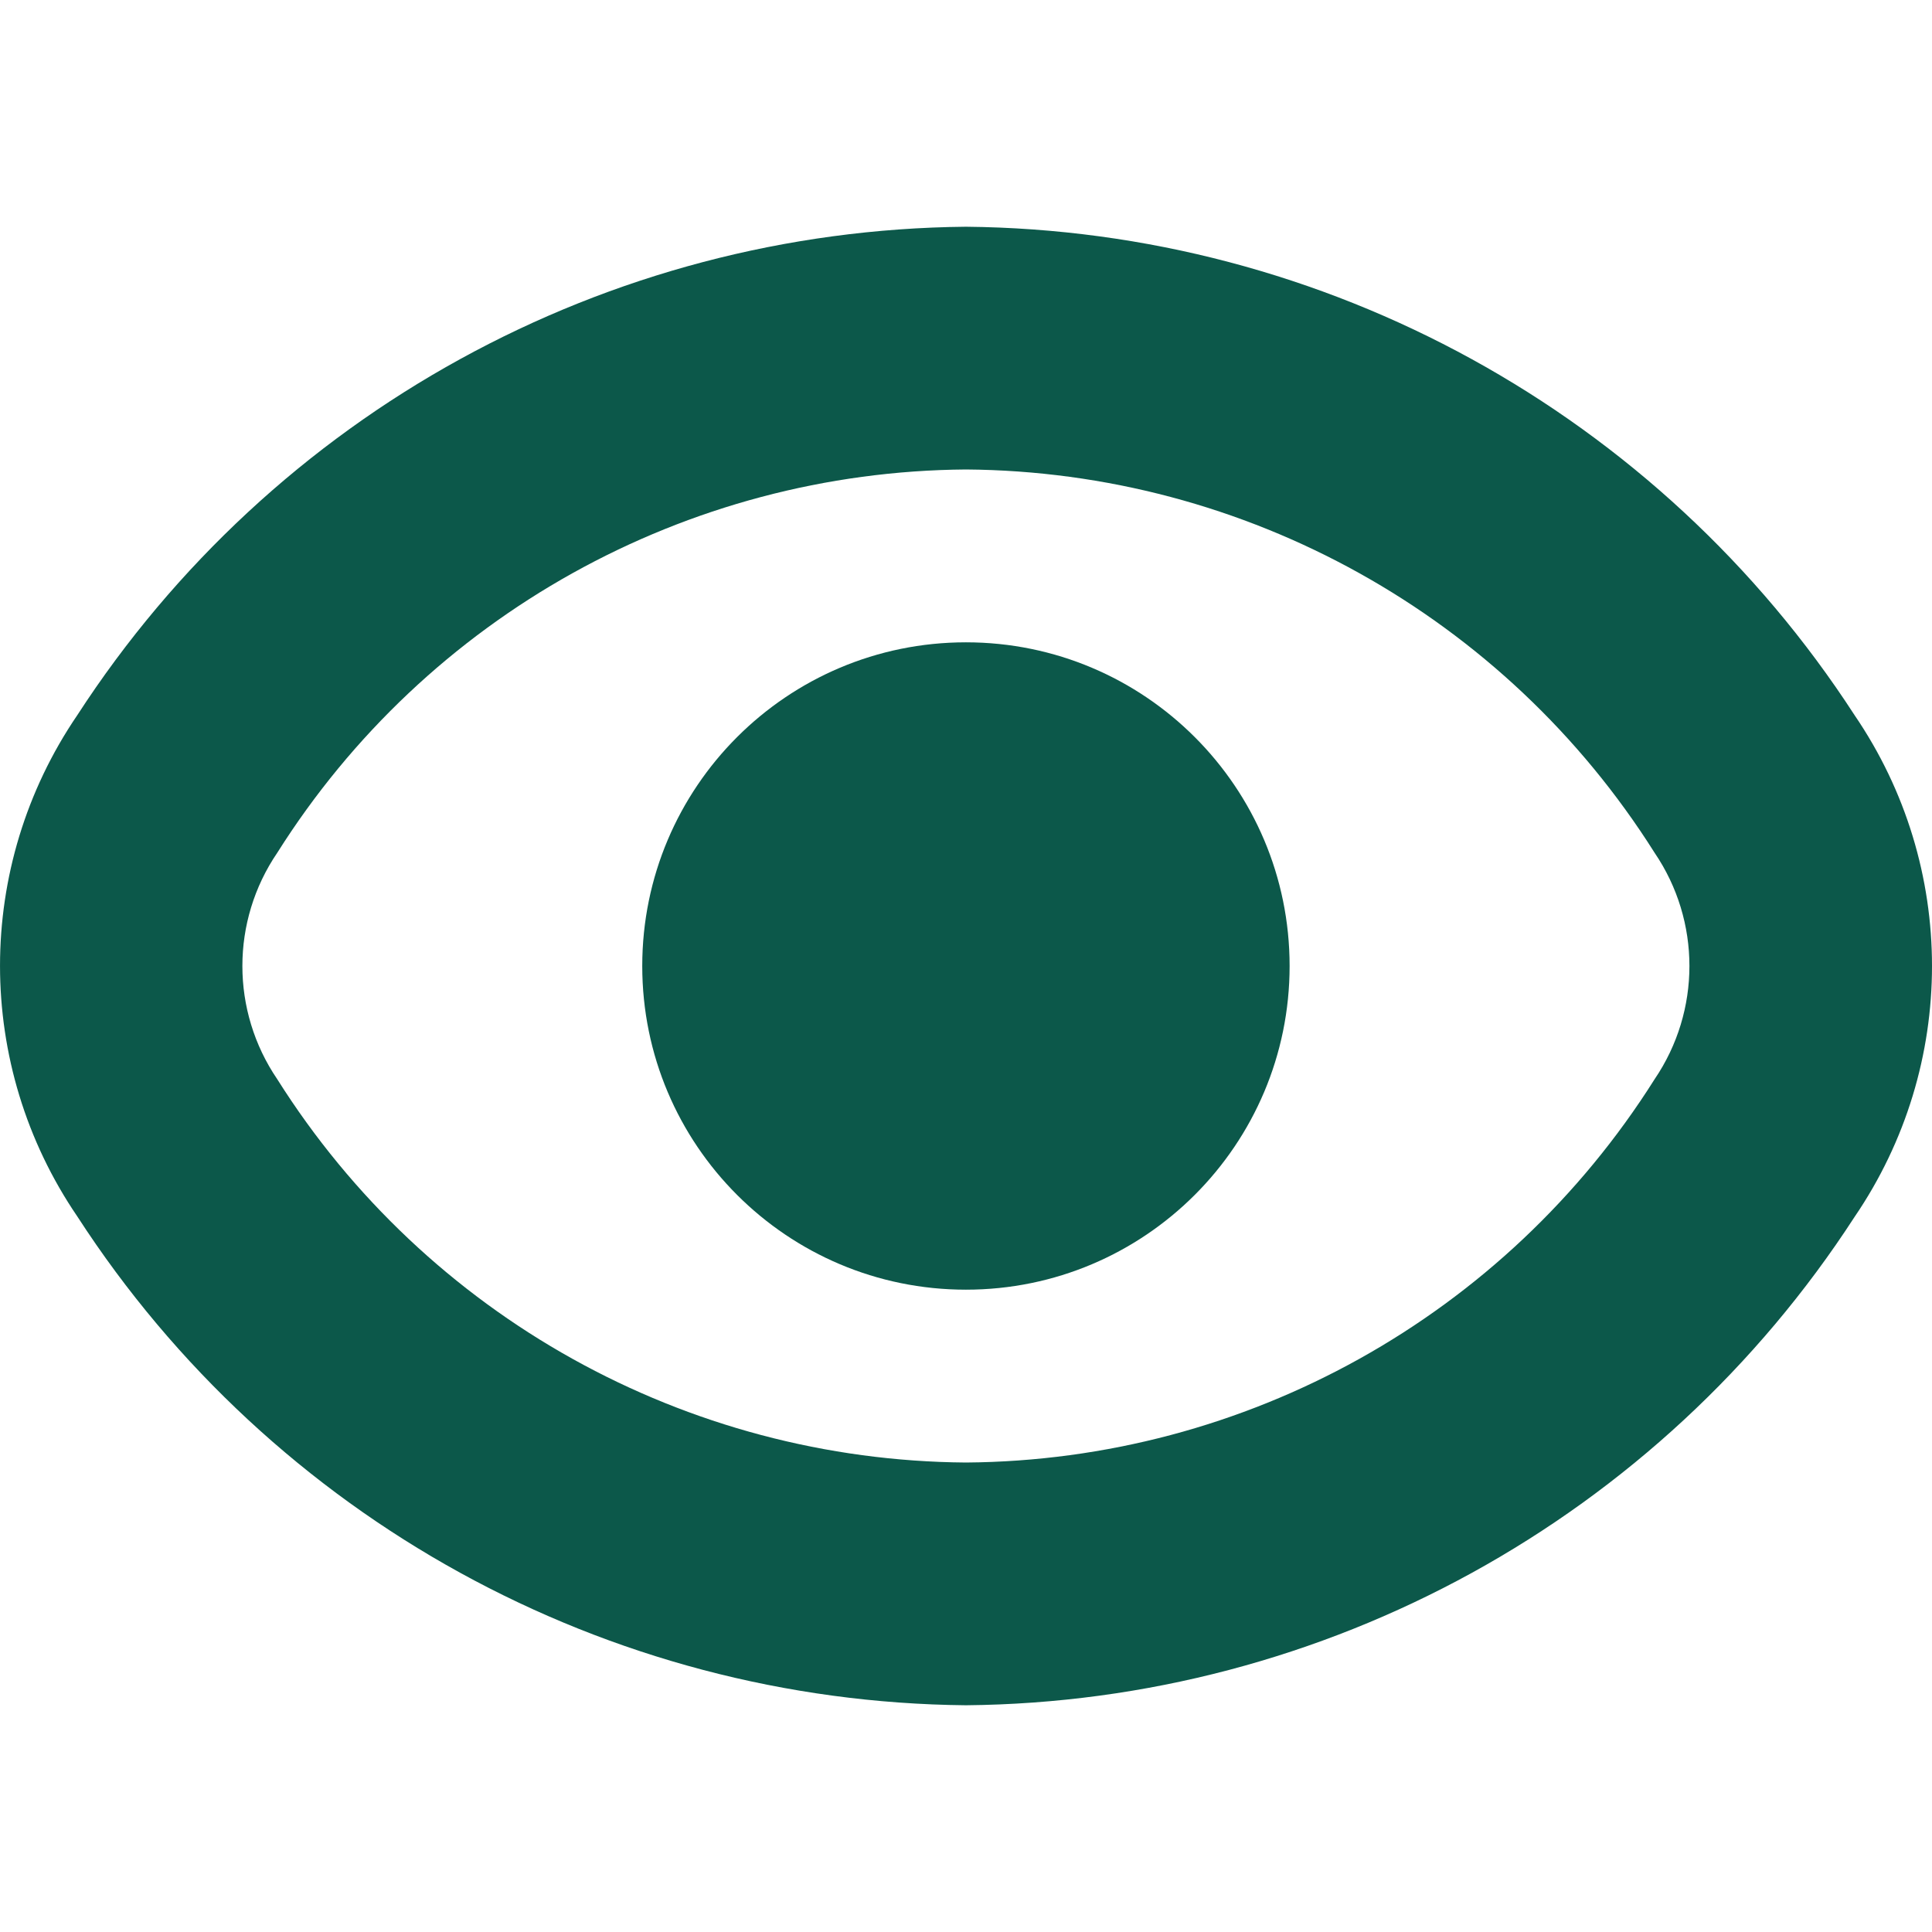 <svg xmlns="http://www.w3.org/2000/svg" width="28" height="28" viewBox="0 0 28 28" fill="none"><g clip-path="url(#clip0_360_1094)"><path d="M26.878 10.365C24.045 5.994 19.208 3.335 13.999 3.286C8.79 3.335 3.953 5.994 1.12 10.365C-0.373 12.556 -0.373 15.438 1.12 17.629C3.951 22.003 8.789 24.664 13.999 24.714C19.208 24.666 24.045 22.007 26.878 17.636C28.374 15.443 28.374 12.557 26.878 10.365ZM23.979 15.642C21.816 19.073 18.055 21.166 13.999 21.196C9.943 21.166 6.182 19.073 4.019 15.642C3.344 14.651 3.344 13.349 4.019 12.358C6.182 8.928 9.943 6.834 13.999 6.804C18.055 6.834 21.816 8.928 23.979 12.358C24.653 13.349 24.653 14.651 23.979 15.642Z" fill="#0C584A"></path><path d="M13.999 18.691C16.589 18.691 18.69 16.591 18.69 14C18.69 11.409 16.589 9.309 13.999 9.309C11.408 9.309 9.308 11.409 9.308 14C9.308 16.591 11.408 18.691 13.999 18.691Z" fill="#0C584A"></path></g><defs><clipPath id="clip0_360_1094"><rect width="28" height="28" fill="white"></rect></clipPath></defs></svg>